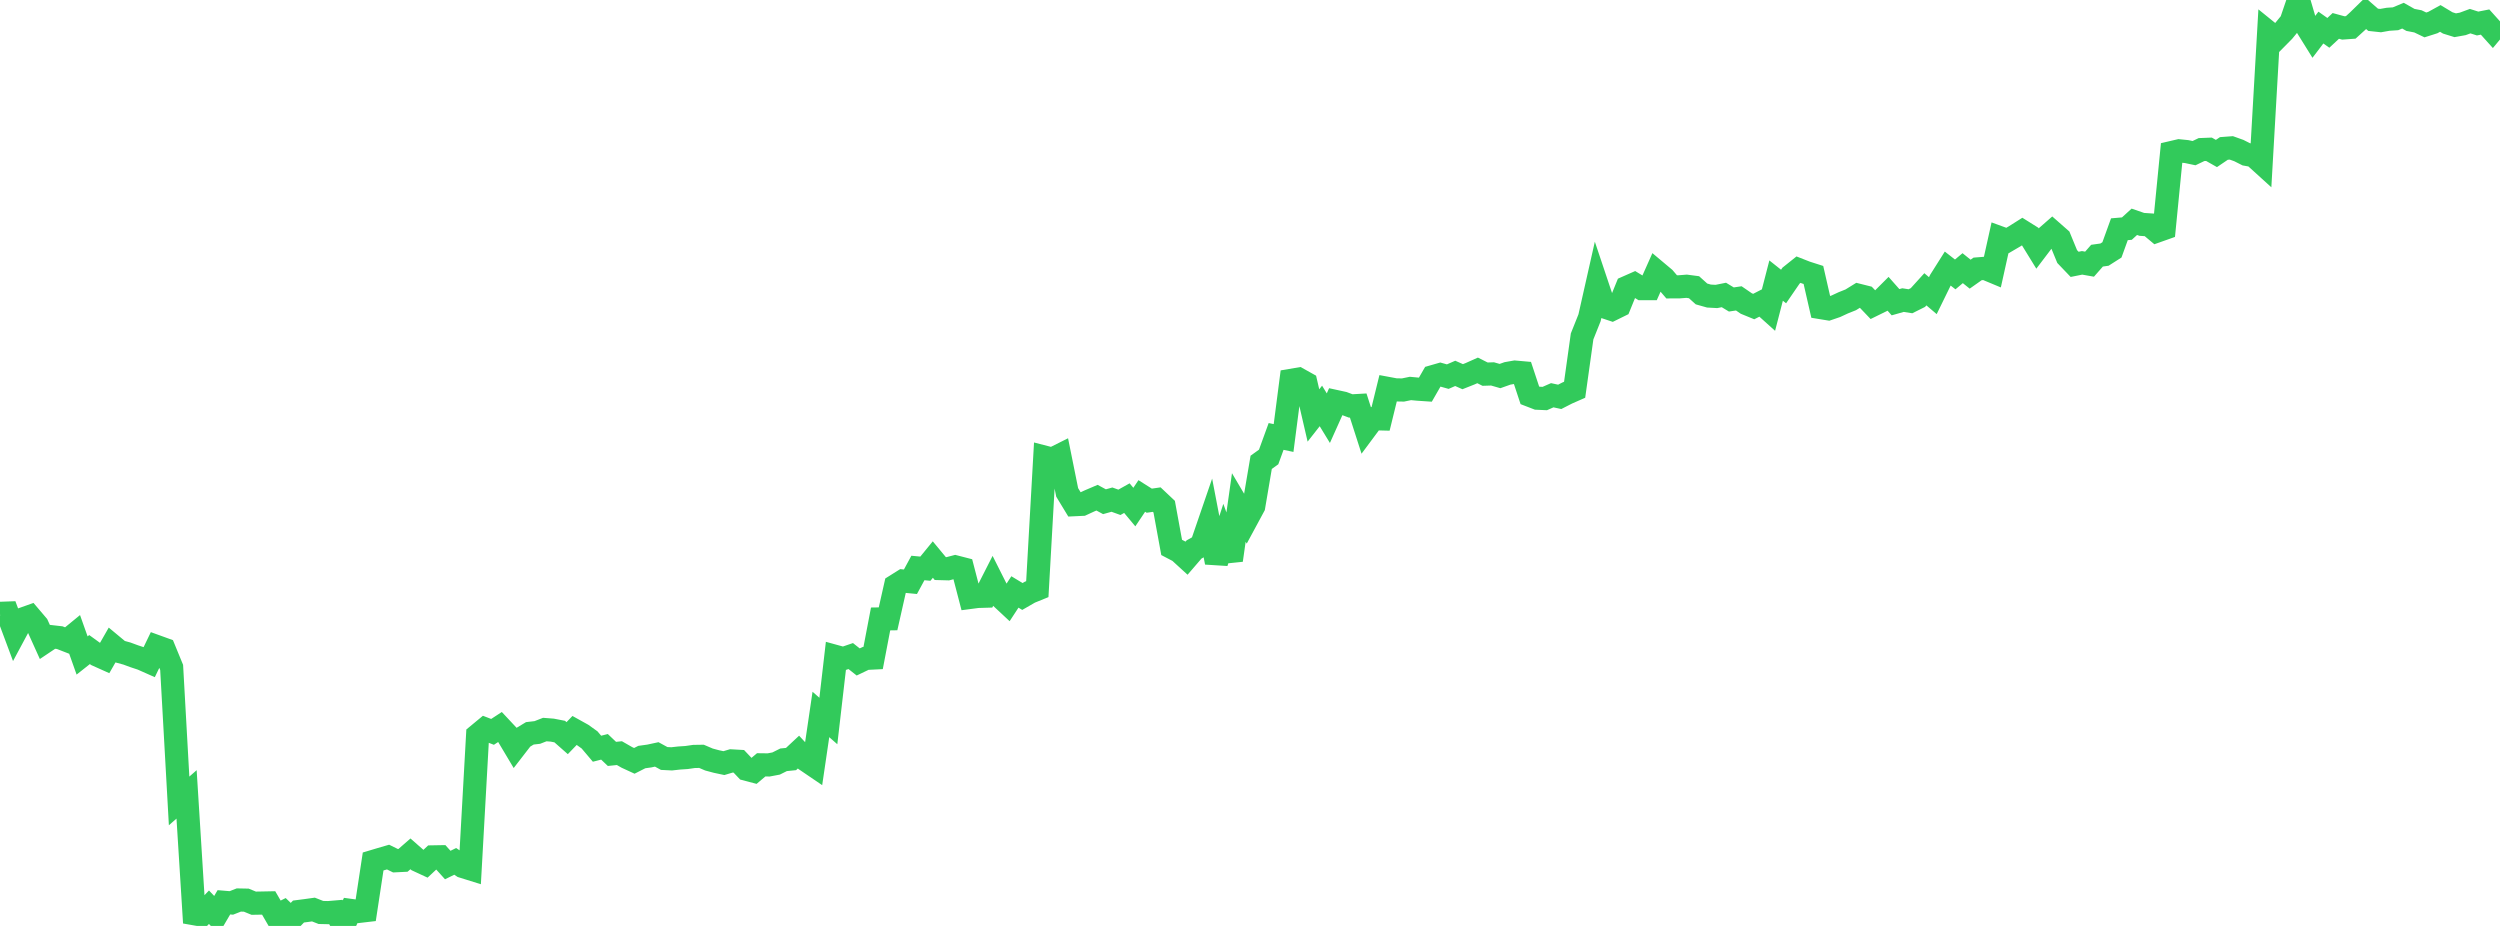 <?xml version="1.0" standalone="no"?>
<!DOCTYPE svg PUBLIC "-//W3C//DTD SVG 1.1//EN" "http://www.w3.org/Graphics/SVG/1.1/DTD/svg11.dtd">

<svg width="135" height="50" viewBox="0 0 135 50" preserveAspectRatio="none" 
  xmlns="http://www.w3.org/2000/svg"
  xmlns:xlink="http://www.w3.org/1999/xlink">


<polyline points="0.0, 33.121 0.403, 33.106 0.806, 34.185 1.209, 33.434 1.612, 33.291 2.015, 33.765 2.418, 34.657 2.821, 34.387 3.224, 34.433 3.627, 34.59 4.03, 34.26 4.433, 35.396 4.836, 35.077 5.239, 35.369 5.642, 35.55 6.045, 34.846 6.448, 35.181 6.851, 35.291 7.254, 35.439 7.657, 35.572 8.06, 35.751 8.463, 34.915 8.866, 35.061 9.269, 36.042 9.672, 43.25 10.075, 42.897 10.478, 49.339 10.881, 49.41 11.284, 48.99 11.687, 49.411 12.09, 48.724 12.493, 48.758 12.896, 48.6 13.299, 48.608 13.701, 48.773 14.104, 48.766 14.507, 48.758 14.91, 49.453 15.313, 49.251 15.716, 49.638 16.119, 49.223 16.522, 49.171 16.925, 49.115 17.328, 49.273 17.731, 49.282 18.134, 49.248 18.537, 50.0 18.94, 49.164 19.343, 49.219 19.746, 49.172 20.149, 46.52 20.552, 46.399 20.955, 46.282 21.358, 46.48 21.761, 46.46 22.164, 46.108 22.567, 46.462 22.97, 46.649 23.373, 46.272 23.776, 46.265 24.179, 46.712 24.582, 46.514 24.985, 46.787 25.388, 46.913 25.791, 39.7 26.194, 39.366 26.597, 39.521 27.0, 39.258 27.403, 39.689 27.806, 40.365 28.209, 39.843 28.612, 39.6 29.015, 39.553 29.418, 39.396 29.821, 39.427 30.224, 39.505 30.627, 39.86 31.03, 39.442 31.433, 39.666 31.836, 39.955 32.239, 40.431 32.642, 40.328 33.045, 40.711 33.448, 40.669 33.851, 40.9 34.254, 41.086 34.657, 40.881 35.06, 40.825 35.463, 40.738 35.866, 40.958 36.269, 40.978 36.672, 40.933 37.075, 40.906 37.478, 40.848 37.881, 40.842 38.284, 41.014 38.687, 41.122 39.09, 41.208 39.493, 41.088 39.896, 41.111 40.299, 41.536 40.701, 41.642 41.104, 41.301 41.507, 41.306 41.91, 41.23 42.313, 41.029 42.716, 40.988 43.119, 40.612 43.522, 41.047 43.925, 41.321 44.328, 38.581 44.731, 38.934 45.134, 35.454 45.537, 35.565 45.94, 35.427 46.343, 35.746 46.746, 35.553 47.149, 35.533 47.552, 33.423 47.955, 33.417 48.358, 31.628 48.761, 31.375 49.164, 31.414 49.567, 30.671 49.97, 30.709 50.373, 30.216 50.776, 30.703 51.179, 30.714 51.582, 30.608 51.985, 30.712 52.388, 32.26 52.791, 32.207 53.194, 32.195 53.597, 31.403 54.0, 32.205 54.403, 32.581 54.806, 31.965 55.209, 32.21 55.612, 31.978 56.015, 31.814 56.418, 24.689 56.821, 24.793 57.224, 24.591 57.627, 26.589 58.03, 27.252 58.433, 27.233 58.836, 27.047 59.239, 26.875 59.642, 27.093 60.045, 26.98 60.448, 27.125 60.851, 26.899 61.254, 27.382 61.657, 26.782 62.06, 27.037 62.463, 26.979 62.866, 27.359 63.269, 29.561 63.672, 29.772 64.075, 30.14 64.478, 29.672 64.881, 29.445 65.284, 28.27 65.687, 30.371 66.09, 29.133 66.493, 30.249 66.896, 27.405 67.299, 28.086 67.701, 27.341 68.104, 24.966 68.507, 24.676 68.91, 23.568 69.313, 23.653 69.716, 20.54 70.119, 20.472 70.522, 20.697 70.925, 22.435 71.328, 21.921 71.731, 22.581 72.134, 21.682 72.537, 21.77 72.94, 21.921 73.343, 21.898 73.746, 23.152 74.149, 22.61 74.552, 22.62 74.955, 20.978 75.358, 21.053 75.761, 21.06 76.164, 20.977 76.567, 21.015 76.97, 21.042 77.373, 20.341 77.776, 20.225 78.179, 20.338 78.582, 20.162 78.985, 20.341 79.388, 20.181 79.791, 20.001 80.194, 20.204 80.597, 20.191 81.0, 20.307 81.403, 20.164 81.806, 20.093 82.209, 20.129 82.612, 21.347 83.015, 21.503 83.418, 21.521 83.821, 21.343 84.224, 21.43 84.627, 21.224 85.03, 21.047 85.433, 18.167 85.836, 17.158 86.239, 15.37 86.642, 16.573 87.045, 16.707 87.448, 16.509 87.851, 15.518 88.254, 15.34 88.657, 15.586 89.06, 15.586 89.463, 14.681 89.866, 15.019 90.269, 15.49 90.672, 15.489 91.075, 15.457 91.478, 15.51 91.881, 15.873 92.284, 15.987 92.687, 16.009 93.09, 15.928 93.493, 16.172 93.896, 16.112 94.299, 16.389 94.701, 16.554 95.104, 16.347 95.507, 16.71 95.91, 15.151 96.313, 15.471 96.716, 14.884 97.119, 14.561 97.522, 14.719 97.925, 14.848 98.328, 16.611 98.731, 16.677 99.134, 16.539 99.537, 16.352 99.94, 16.191 100.343, 15.942 100.746, 16.043 101.149, 16.465 101.552, 16.267 101.955, 15.864 102.358, 16.32 102.761, 16.205 103.164, 16.268 103.567, 16.067 103.97, 15.622 104.373, 15.965 104.776, 15.141 105.179, 14.503 105.582, 14.819 105.985, 14.481 106.388, 14.805 106.791, 14.521 107.194, 14.489 107.597, 14.657 108.0, 12.841 108.403, 12.988 108.806, 12.752 109.209, 12.497 109.612, 12.749 110.015, 13.404 110.418, 12.873 110.821, 12.52 111.224, 12.874 111.627, 13.854 112.03, 14.275 112.433, 14.194 112.836, 14.265 113.239, 13.806 113.642, 13.75 114.045, 13.493 114.448, 12.379 114.851, 12.345 115.254, 11.977 115.657, 12.116 116.06, 12.143 116.463, 12.481 116.866, 12.338 117.269, 8.238 117.672, 8.144 118.075, 8.185 118.478, 8.27 118.881, 8.077 119.284, 8.061 119.687, 8.289 120.09, 8.016 120.493, 7.986 120.896, 8.13 121.299, 8.333 121.701, 8.405 122.104, 8.771 122.507, 1.758 122.91, 2.084 123.313, 1.676 123.716, 1.184 124.119, 0.0 124.522, 1.372 124.925, 2.02 125.328, 1.489 125.731, 1.774 126.134, 1.399 126.537, 1.509 126.94, 1.48 127.343, 1.113 127.746, 0.718 128.149, 1.069 128.552, 1.112 128.955, 1.041 129.358, 1.014 129.761, 0.846 130.164, 1.075 130.567, 1.153 130.97, 1.346 131.373, 1.218 131.776, 0.996 132.179, 1.238 132.582, 1.363 132.985, 1.291 133.388, 1.142 133.791, 1.27 134.194, 1.191 134.597, 1.639 135.0, 1.154" fill="none" stroke="#32ca5b" stroke-width="1.25"/>

</svg>